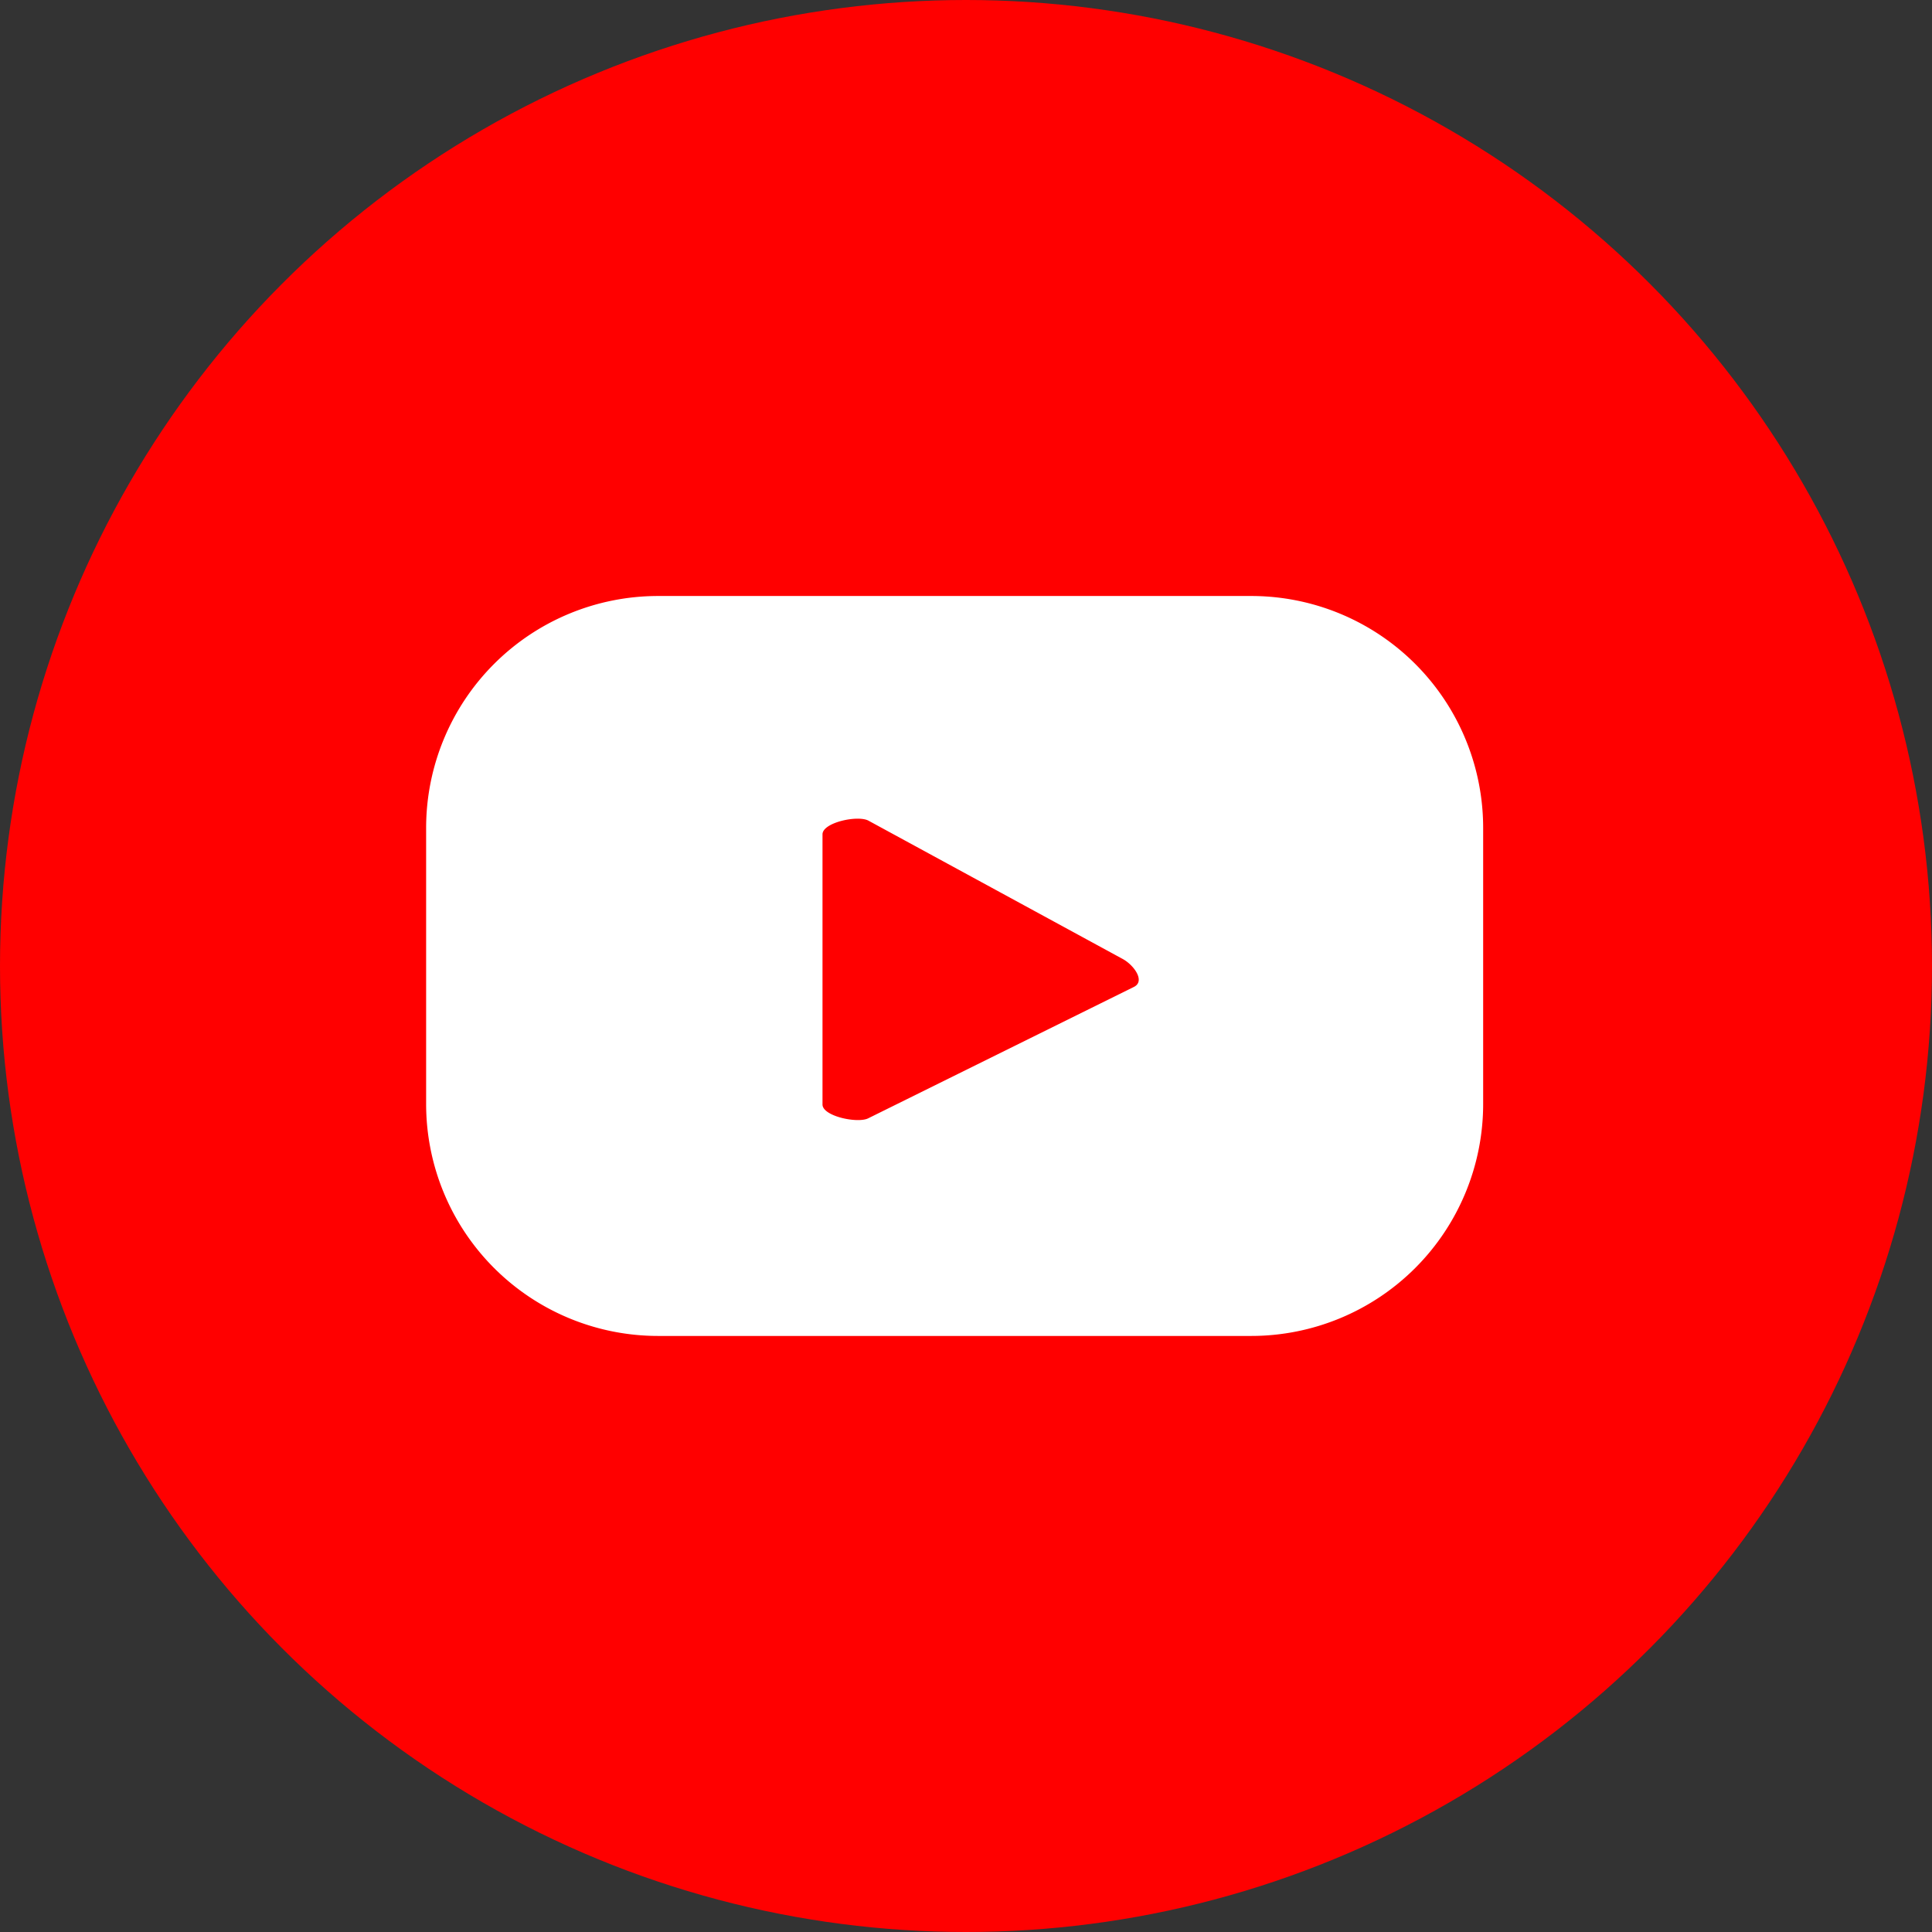 <svg xmlns="http://www.w3.org/2000/svg" width="35.382" height="35.382" viewBox="0 0 35.382 35.382">
  <rect x="0" y="0" width="35.382" height="35.382" fill="#333333" stroke="none"/>
  <g id="Youtube" transform="translate(-361.318 -423.664)">
    <circle id="Ellipse_132" data-name="Ellipse 132" cx="17.691" cy="17.691" r="17.691" transform="translate(361.318 423.664)" fill="red"/>
    <path id="Path_4587" data-name="Path 4587" d="M388.48,438.827a4.247,4.247,0,0,0-4.248-4.248H373.37a4.248,4.248,0,0,0-4.248,4.248v5.055a4.248,4.248,0,0,0,4.248,4.248h10.862a4.248,4.248,0,0,0,4.248-4.248Zm-6.388,2.907-4.871,2.409c-.191.1-.84-.035-.84-.252v-4.947c0-.219.654-.358.845-.249l4.663,2.537C382.085,441.344,382.29,441.626,382.092,441.734Z" fill="#fff"/>
  </g>
</svg>
